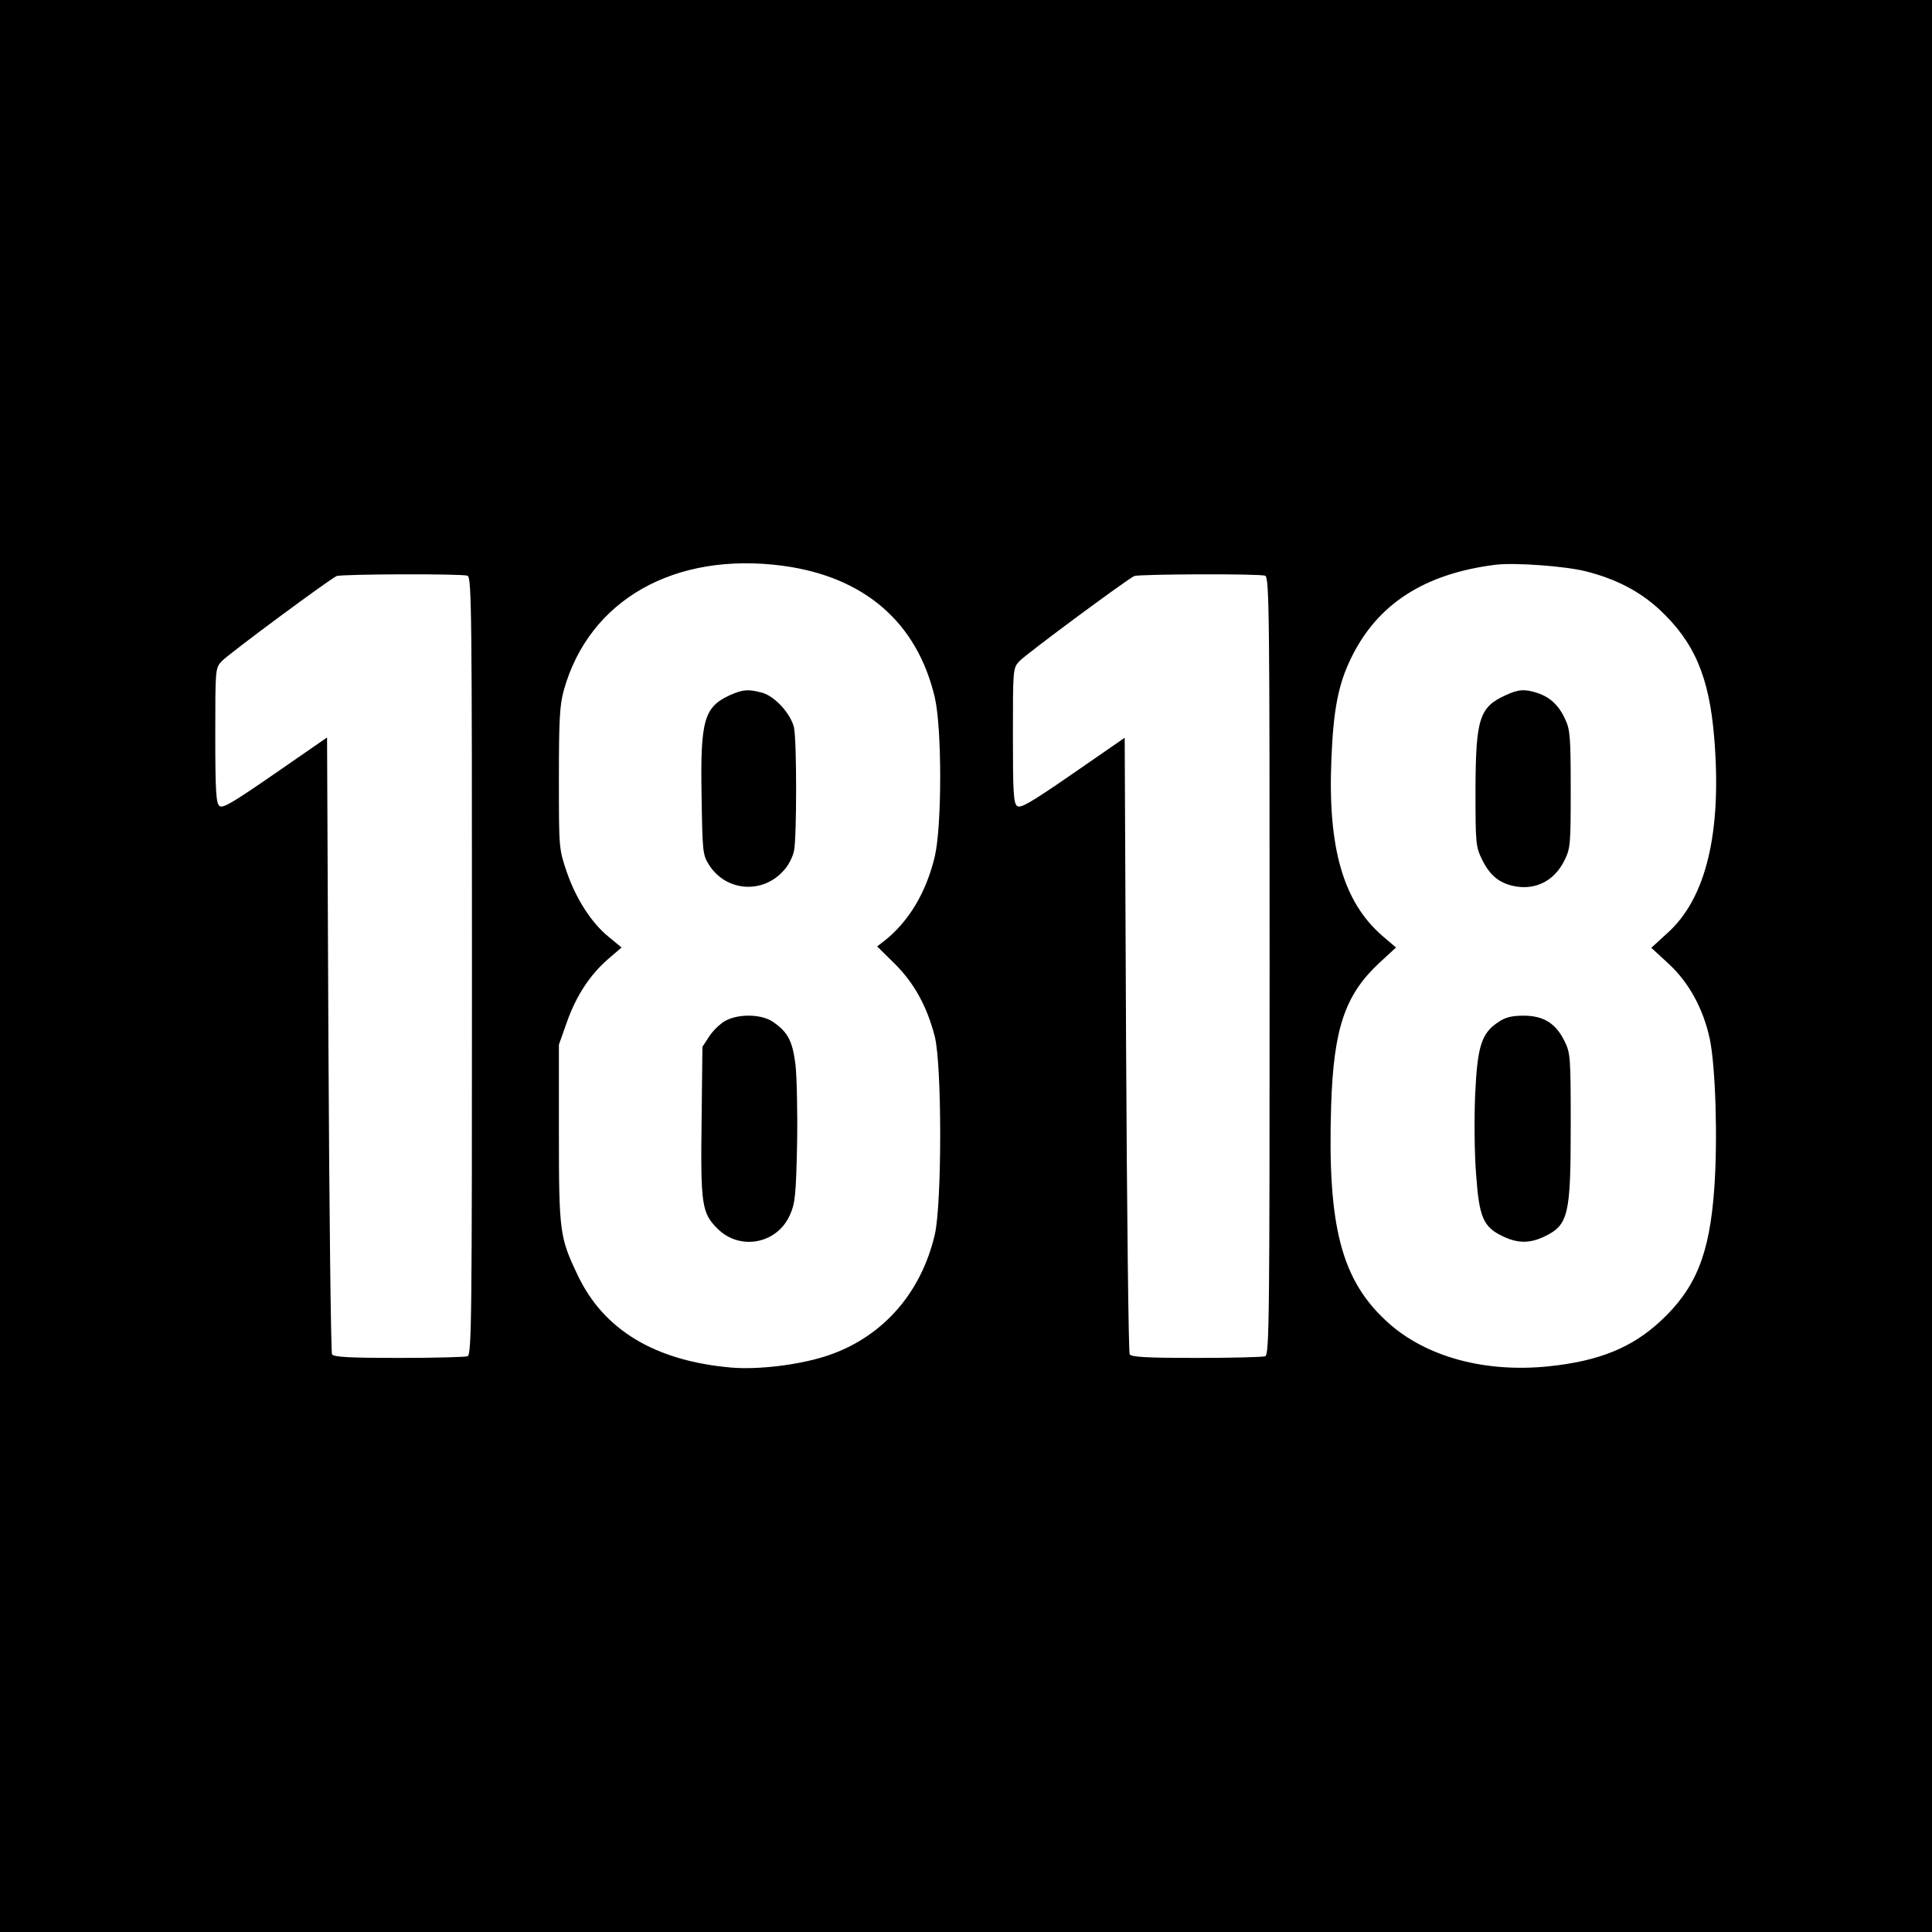 <?xml version="1.0" standalone="no"?>
<!DOCTYPE svg PUBLIC "-//W3C//DTD SVG 20010904//EN"
 "http://www.w3.org/TR/2001/REC-SVG-20010904/DTD/svg10.dtd">
<svg version="1.0" xmlns="http://www.w3.org/2000/svg"
 width="700pt" height="700pt" viewBox="0 0 700 700"
 preserveAspectRatio="xMidYMid meet">
<g transform="translate(0,700) scale(0.1,-0.1)"
fill="#000000" stroke="none">
<path d="M0 3500 l0 -3500 3500 0 3500 0 0 3500 0 3500 -3500 0 -3500 0 0
-3500z m2837 1450 c295 -40 486 -205 550 -477 26 -112 26 -464 0 -576 -31
-130 -94 -236 -183 -306 l-26 -20 64 -63 c71 -71 117 -155 145 -264 26 -104
26 -604 0 -717 -51 -218 -196 -378 -399 -442 -99 -31 -241 -48 -338 -40 -276
24 -463 136 -557 335 -65 136 -68 156 -68 515 l0 320 28 79 c34 97 83 172 149
230 l50 43 -46 38 c-63 51 -119 138 -153 237 -28 83 -28 84 -28 338 0 216 3
265 18 320 92 327 401 502 794 450z m2909 -20 c110 -28 194 -72 266 -138 127
-118 181 -244 199 -466 28 -341 -29 -581 -170 -707 l-58 -53 64 -59 c74 -69
125 -164 148 -272 21 -102 29 -365 16 -543 -17 -237 -67 -360 -194 -478 -103
-96 -222 -145 -402 -164 -232 -25 -448 33 -587 159 -168 152 -219 347 -205
786 9 278 50 399 172 514 l63 58 -48 41 c-143 123 -200 320 -186 643 7 177 25
270 71 364 95 197 267 307 525 339 71 8 250 -5 326 -24z m-4052 -16 c15 -6 16
-139 16 -1414 0 -1275 -1 -1408 -16 -1414 -9 -3 -121 -6 -249 -6 -176 0 -236
3 -242 13 -4 6 -10 512 -13 1123 l-5 1112 -188 -130 c-155 -107 -190 -128
-202 -118 -12 10 -15 54 -15 256 0 238 0 243 23 268 24 26 393 299 417 309 20
7 454 9 474 1z m2890 0 c15 -6 16 -139 16 -1414 0 -1275 -1 -1408 -16 -1414
-9 -3 -121 -6 -249 -6 -176 0 -236 3 -242 13 -4 6 -10 512 -13 1123 l-5 1111
-188 -130 c-155 -107 -190 -127 -202 -117 -13 10 -15 53 -15 256 0 238 0 243
23 268 24 26 393 299 417 309 20 7 454 9 474 1z"/>
<path d="M2644 4481 c-93 -43 -107 -90 -102 -365 3 -200 4 -213 26 -248 62
-100 199 -109 275 -18 15 17 30 47 34 68 10 49 10 396 0 445 -11 50 -69 114
-115 127 -51 14 -71 12 -118 -9z"/>
<path d="M2631 3303 c-18 -9 -45 -34 -60 -56 l-26 -40 -3 -268 c-4 -304 1
-334 57 -390 81 -82 217 -56 263 49 19 42 22 71 26 257 2 116 -1 246 -6 289
-11 86 -28 117 -82 154 -40 27 -119 30 -169 5z"/>
<path d="M5455 4481 c-95 -43 -108 -85 -109 -341 0 -199 1 -207 24 -255 28
-56 60 -83 113 -95 78 -17 148 17 185 92 22 44 23 57 23 257 0 186 -2 216 -19
253 -23 51 -54 81 -101 97 -46 15 -69 14 -116 -8z"/>
<path d="M5429 3297 c-61 -40 -76 -87 -84 -259 -4 -84 -3 -215 3 -290 11 -159
26 -193 96 -227 54 -26 98 -27 152 -1 87 42 95 78 95 401 0 253 -1 263 -23
308 -32 64 -76 91 -148 91 -43 0 -66 -6 -91 -23z"/>
</g>
</svg>
